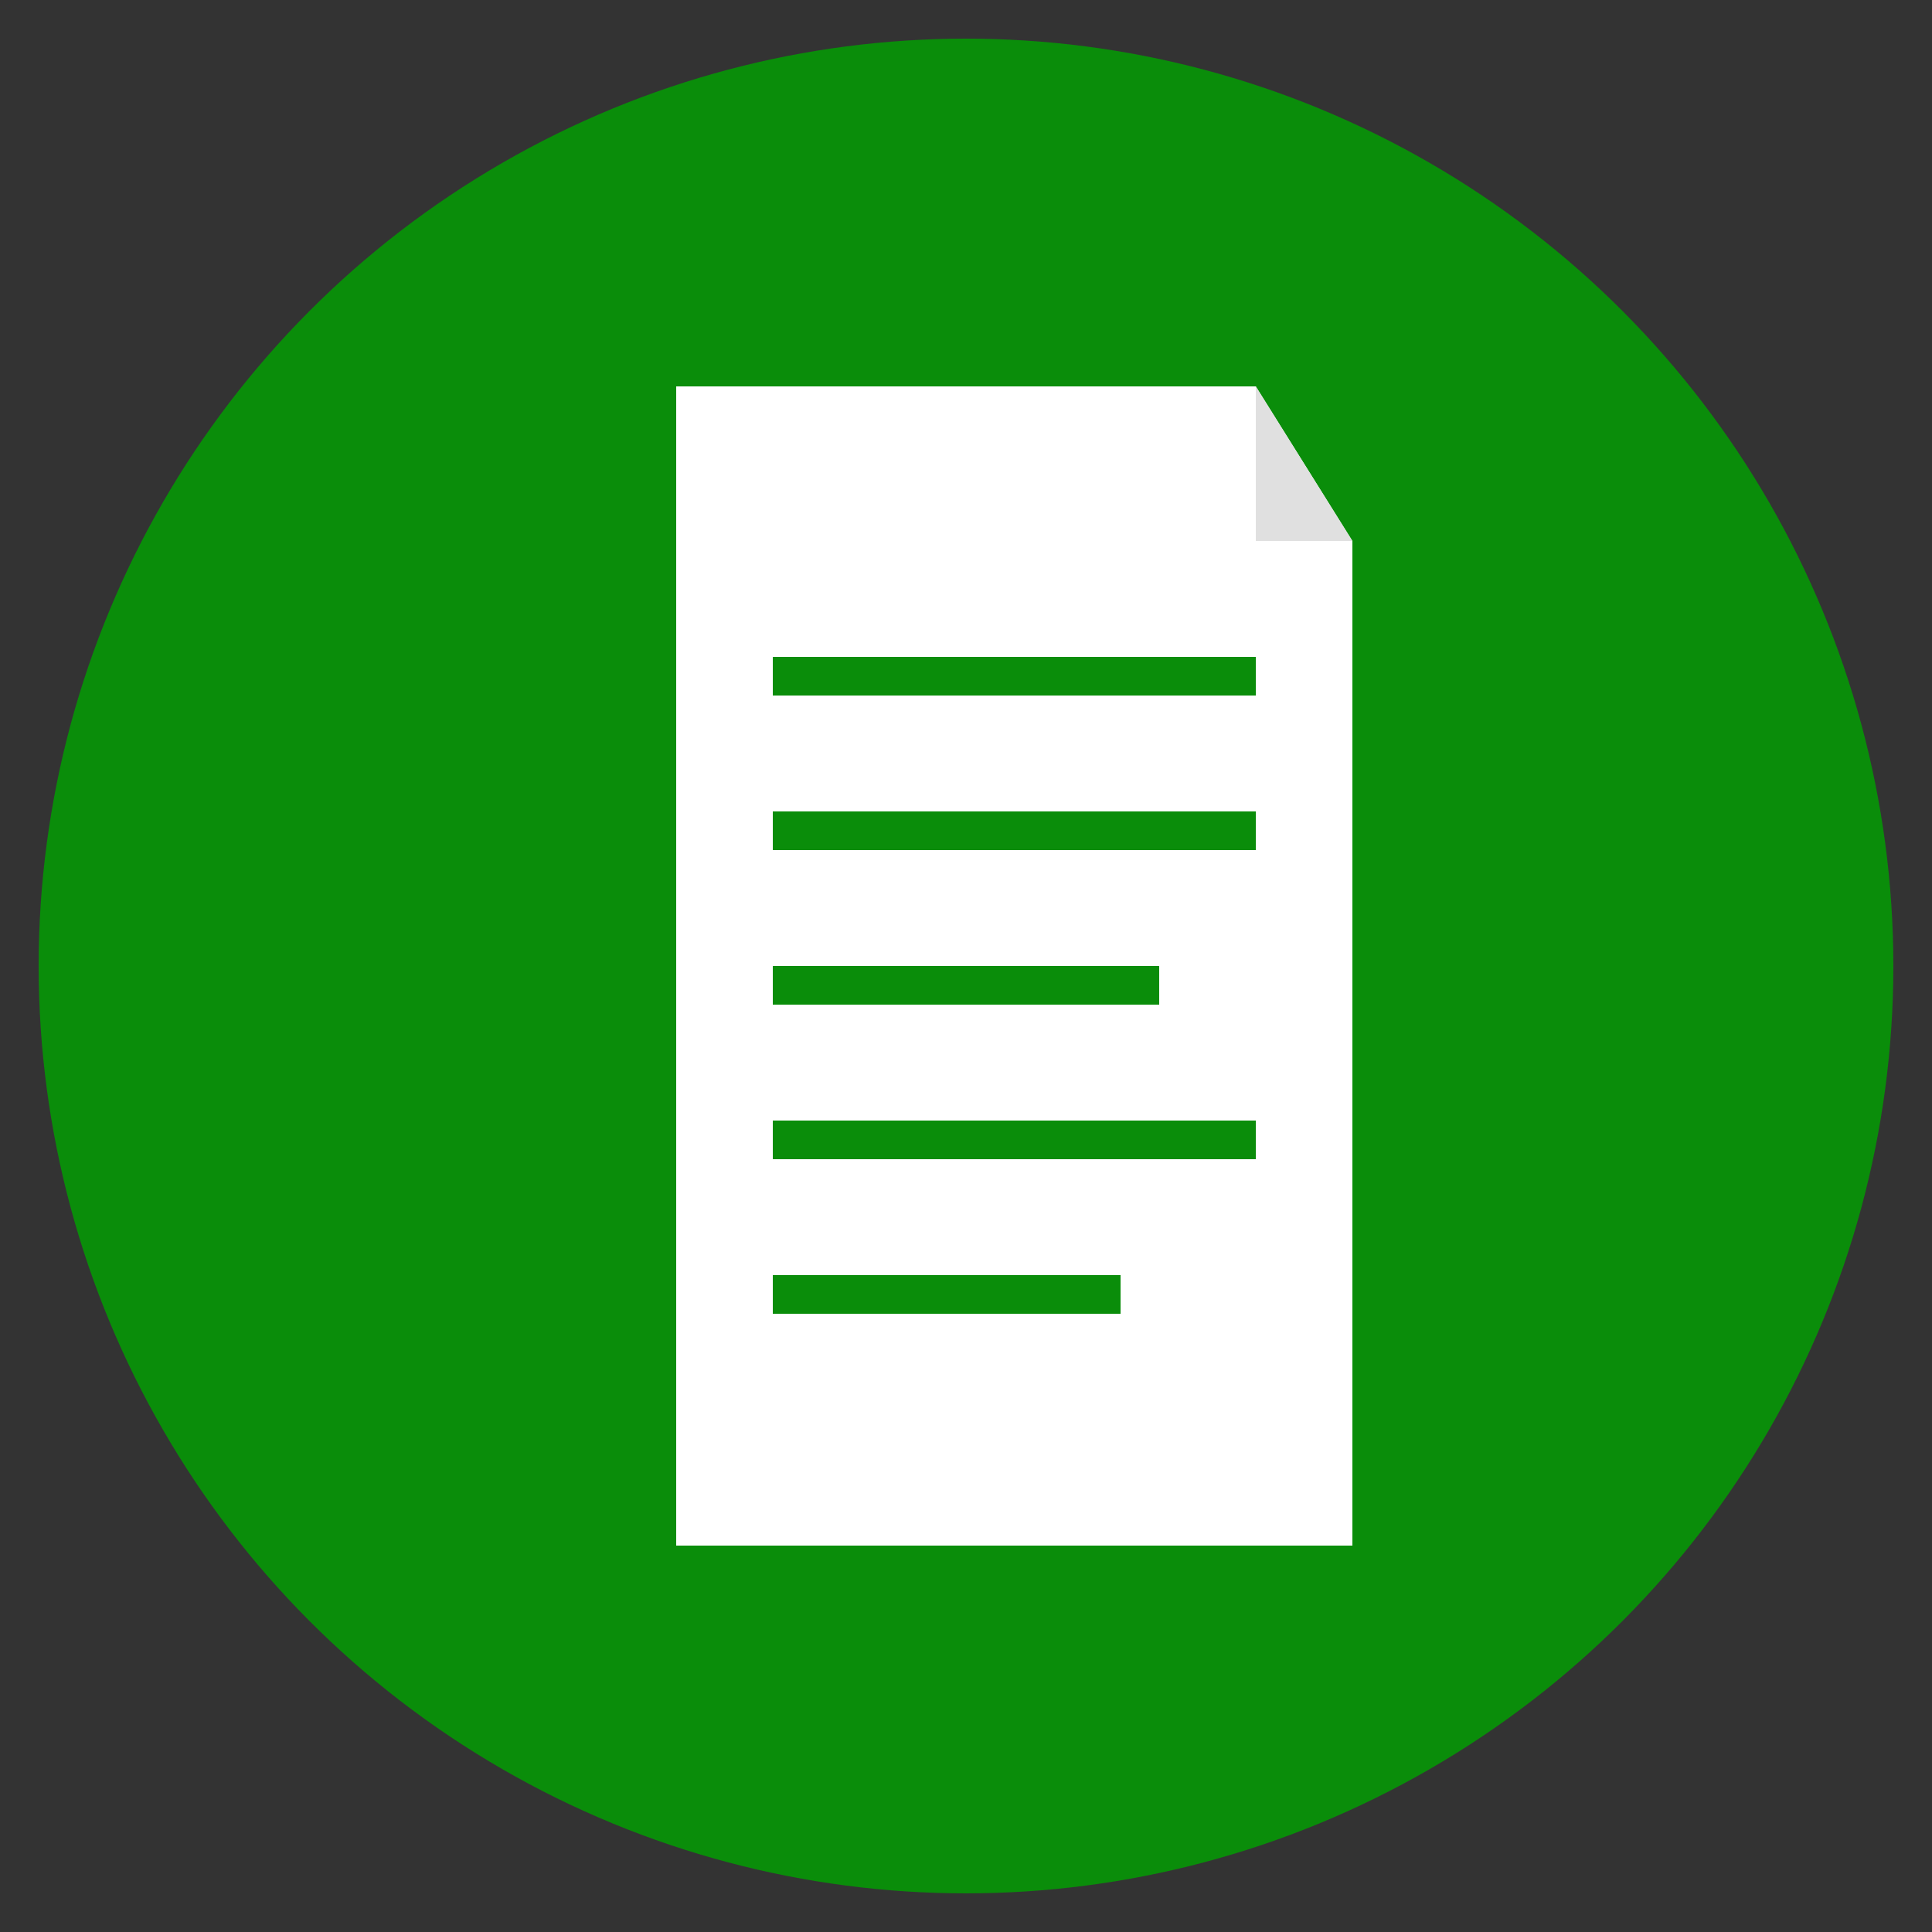 <svg xmlns="http://www.w3.org/2000/svg" viewBox="0 0 100 100">
  <rect x="0" y="0" width="100" height="100" fill="#333333" stroke="none"/>
  <!-- Background circle -->
  <circle cx="50" cy="50" r="48" fill="#0a8d0a"/>
  
  <!-- Document/Paper icon -->
  <g transform="translate(30, 20)">
    <!-- Paper outline -->
    <path d="M 5 0 L 35 0 L 40 8 L 40 60 L 5 60 Z" fill="white" stroke="none"/>
    
    <!-- Folded corner -->
    <path d="M 35 0 L 35 8 L 40 8 Z" fill="#e0e0e0" stroke="none"/>
    
    <!-- Lines on paper -->
    <line x1="10" y1="15" x2="35" y2="15" stroke="#0a8d0a" stroke-width="2"/>
    <line x1="10" y1="23" x2="35" y2="23" stroke="#0a8d0a" stroke-width="2"/>
    <line x1="10" y1="31" x2="30" y2="31" stroke="#0a8d0a" stroke-width="2"/>
    <line x1="10" y1="39" x2="35" y2="39" stroke="#0a8d0a" stroke-width="2"/>
    <line x1="10" y1="47" x2="28" y2="47" stroke="#0a8d0a" stroke-width="2"/>
  </g>
</svg>
